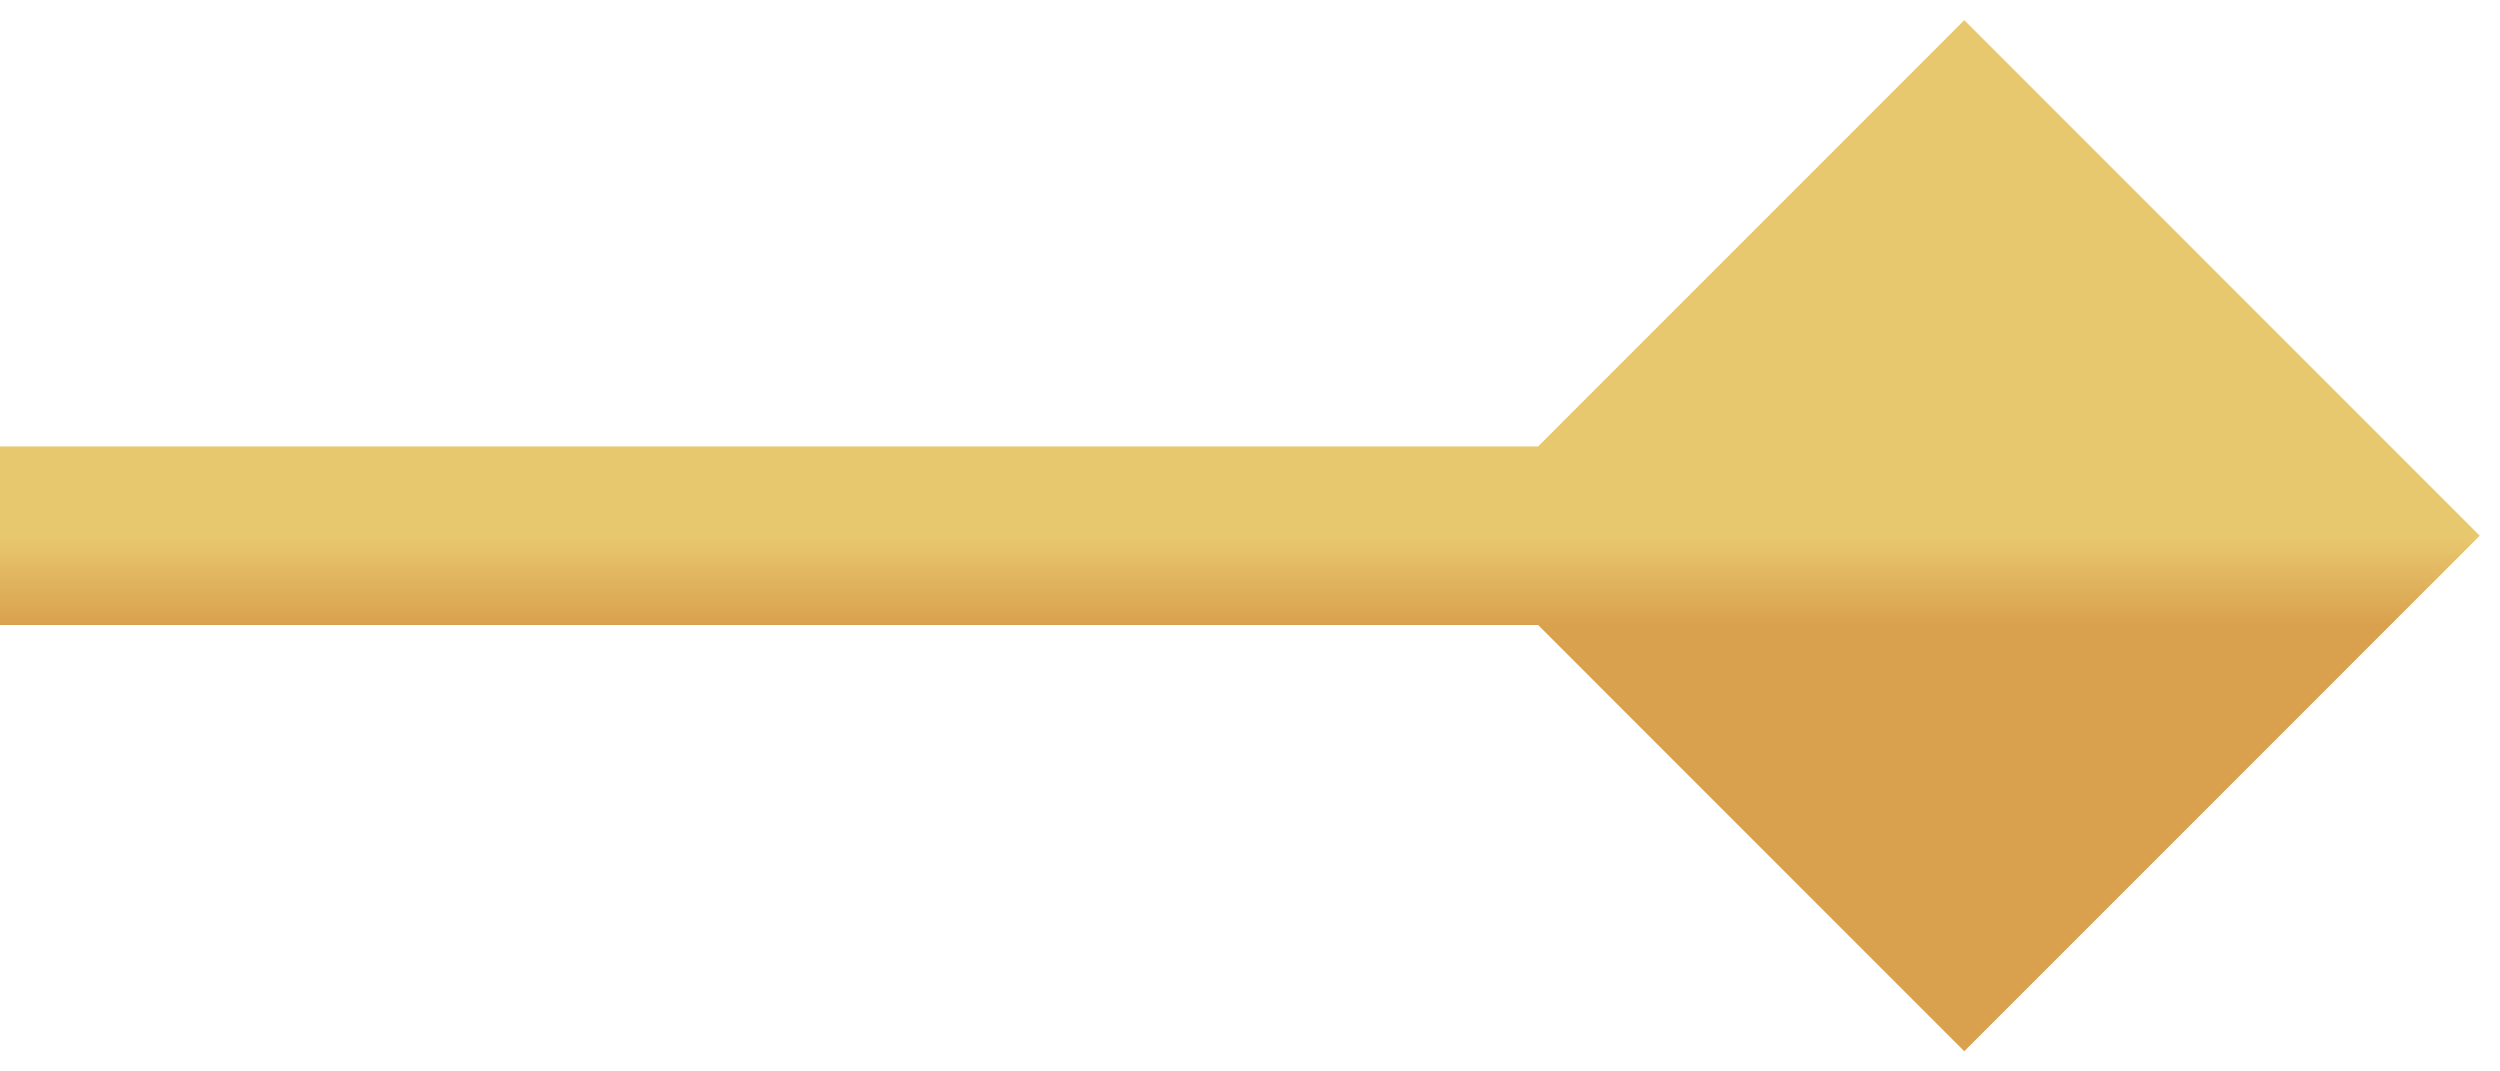 <svg width="28" height="12" viewBox="0 0 28 12" fill="none" xmlns="http://www.w3.org/2000/svg">
<path d="M27.773 6L22 11.774L16.227 6L22 0.226L27.773 6ZM0 5H22V7H0V5Z" fill="url(#paint0_linear_15175_55)"/>
<defs>
<linearGradient id="paint0_linear_15175_55" x1="11" y1="6" x2="11" y2="7" gradientUnits="userSpaceOnUse">
<stop stop-color="#E8C86F"/>
<stop offset="1" stop-color="#D9A14E"/>
</linearGradient>
</defs>
</svg>
